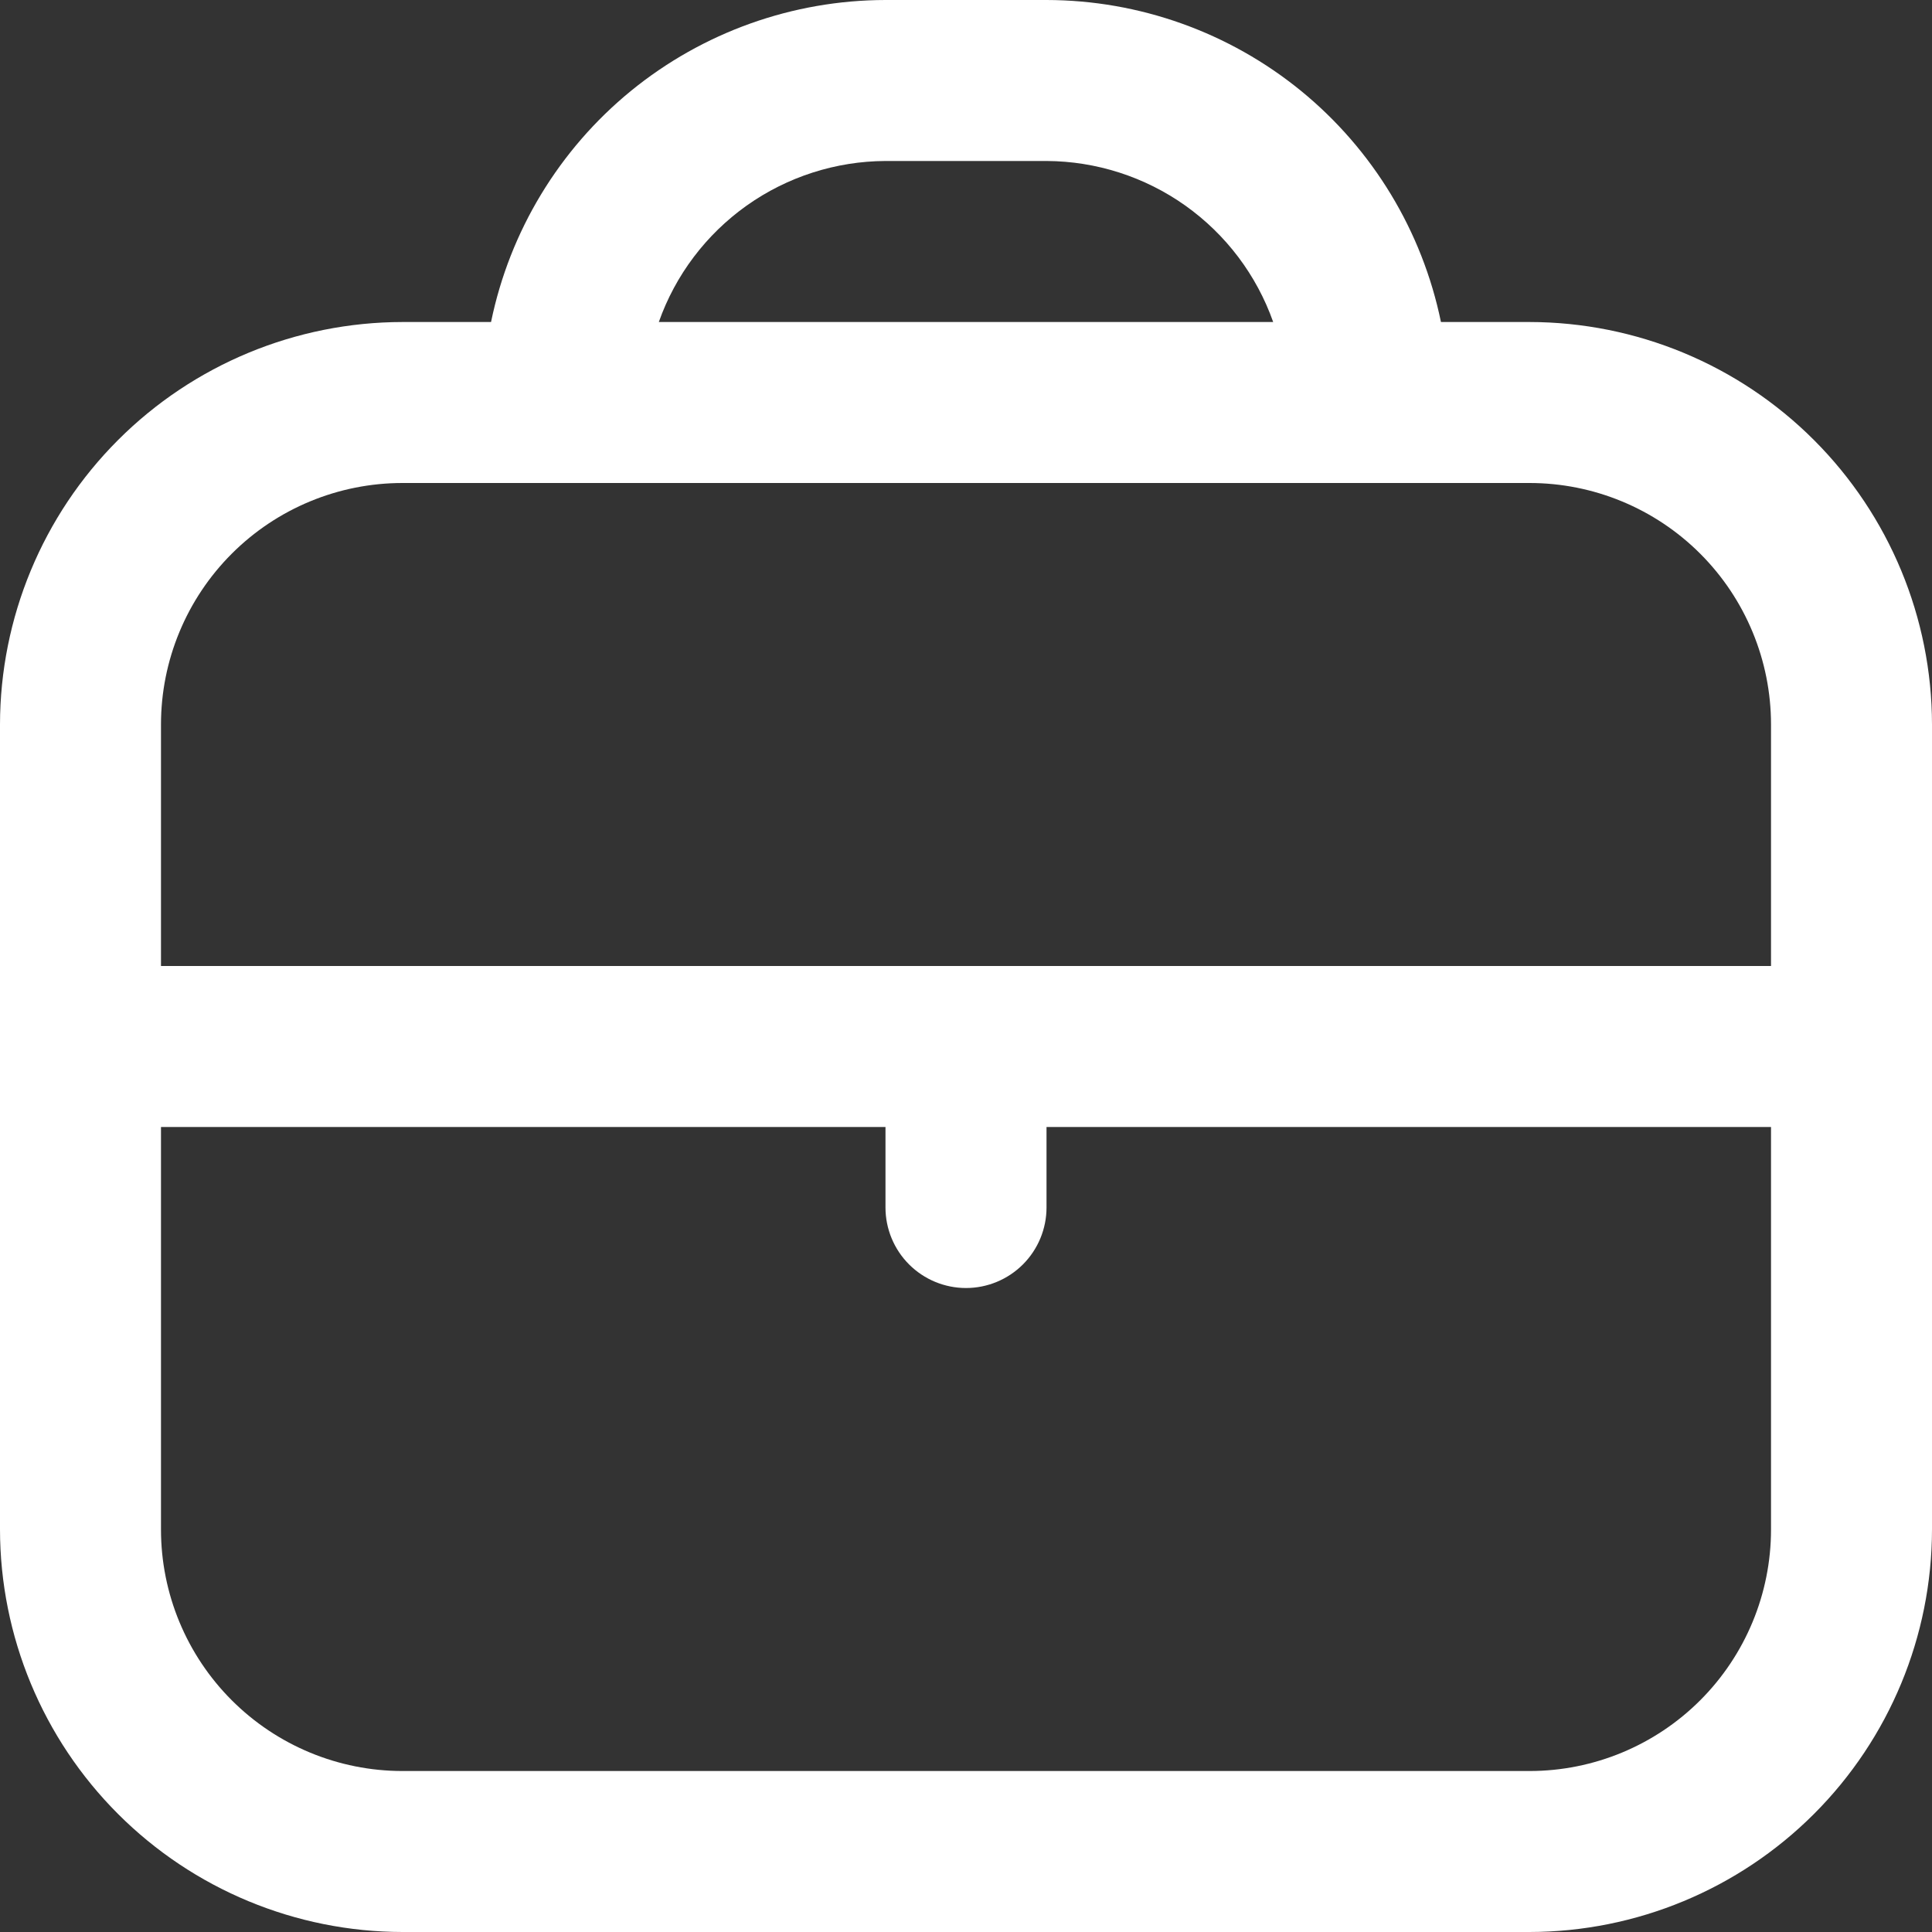 <?xml version="1.0" encoding="UTF-8"?>
<svg xmlns="http://www.w3.org/2000/svg" width="43" height="43" viewBox="0 0 43 43" fill="none">
  <rect x="0" y="0" width="43" height="43" fill="#333333" stroke="none"/>
  <path d="M34.042 7.167H32.071C31.655 5.145 30.555 3.328 28.956 2.022C27.356 0.717 25.356 0.003 23.292 0L19.708 0C17.644 0.003 15.644 0.717 14.044 2.022C12.445 3.328 11.345 5.145 10.929 7.167H8.958C6.583 7.17 4.306 8.114 2.627 9.794C0.948 11.473 0.003 13.75 0 16.125L0 34.042C0.003 36.417 0.948 38.694 2.627 40.373C4.306 42.052 6.583 42.997 8.958 43H34.042C36.417 42.997 38.694 42.052 40.373 40.373C42.052 38.694 42.997 36.417 43 34.042V16.125C42.997 13.75 42.052 11.473 40.373 9.794C38.694 8.114 36.417 7.17 34.042 7.167ZM19.708 3.583H23.292C24.399 3.588 25.479 3.935 26.382 4.576C27.285 5.218 27.968 6.122 28.337 7.167H14.663C15.032 6.122 15.715 5.218 16.618 4.576C17.521 3.935 18.601 3.588 19.708 3.583ZM8.958 10.75H34.042C35.467 10.75 36.834 11.316 37.842 12.324C38.85 13.332 39.417 14.7 39.417 16.125V21.5H3.583V16.125C3.583 14.7 4.15 13.332 5.158 12.324C6.166 11.316 7.533 10.75 8.958 10.75ZM34.042 39.417H8.958C7.533 39.417 6.166 38.85 5.158 37.842C4.15 36.834 3.583 35.467 3.583 34.042V25.083H19.708V26.875C19.708 27.35 19.897 27.806 20.233 28.142C20.569 28.478 21.025 28.667 21.5 28.667C21.975 28.667 22.431 28.478 22.767 28.142C23.103 27.806 23.292 27.35 23.292 26.875V25.083H39.417V34.042C39.417 35.467 38.85 36.834 37.842 37.842C36.834 38.85 35.467 39.417 34.042 39.417Z" fill="white"></path>
</svg>
